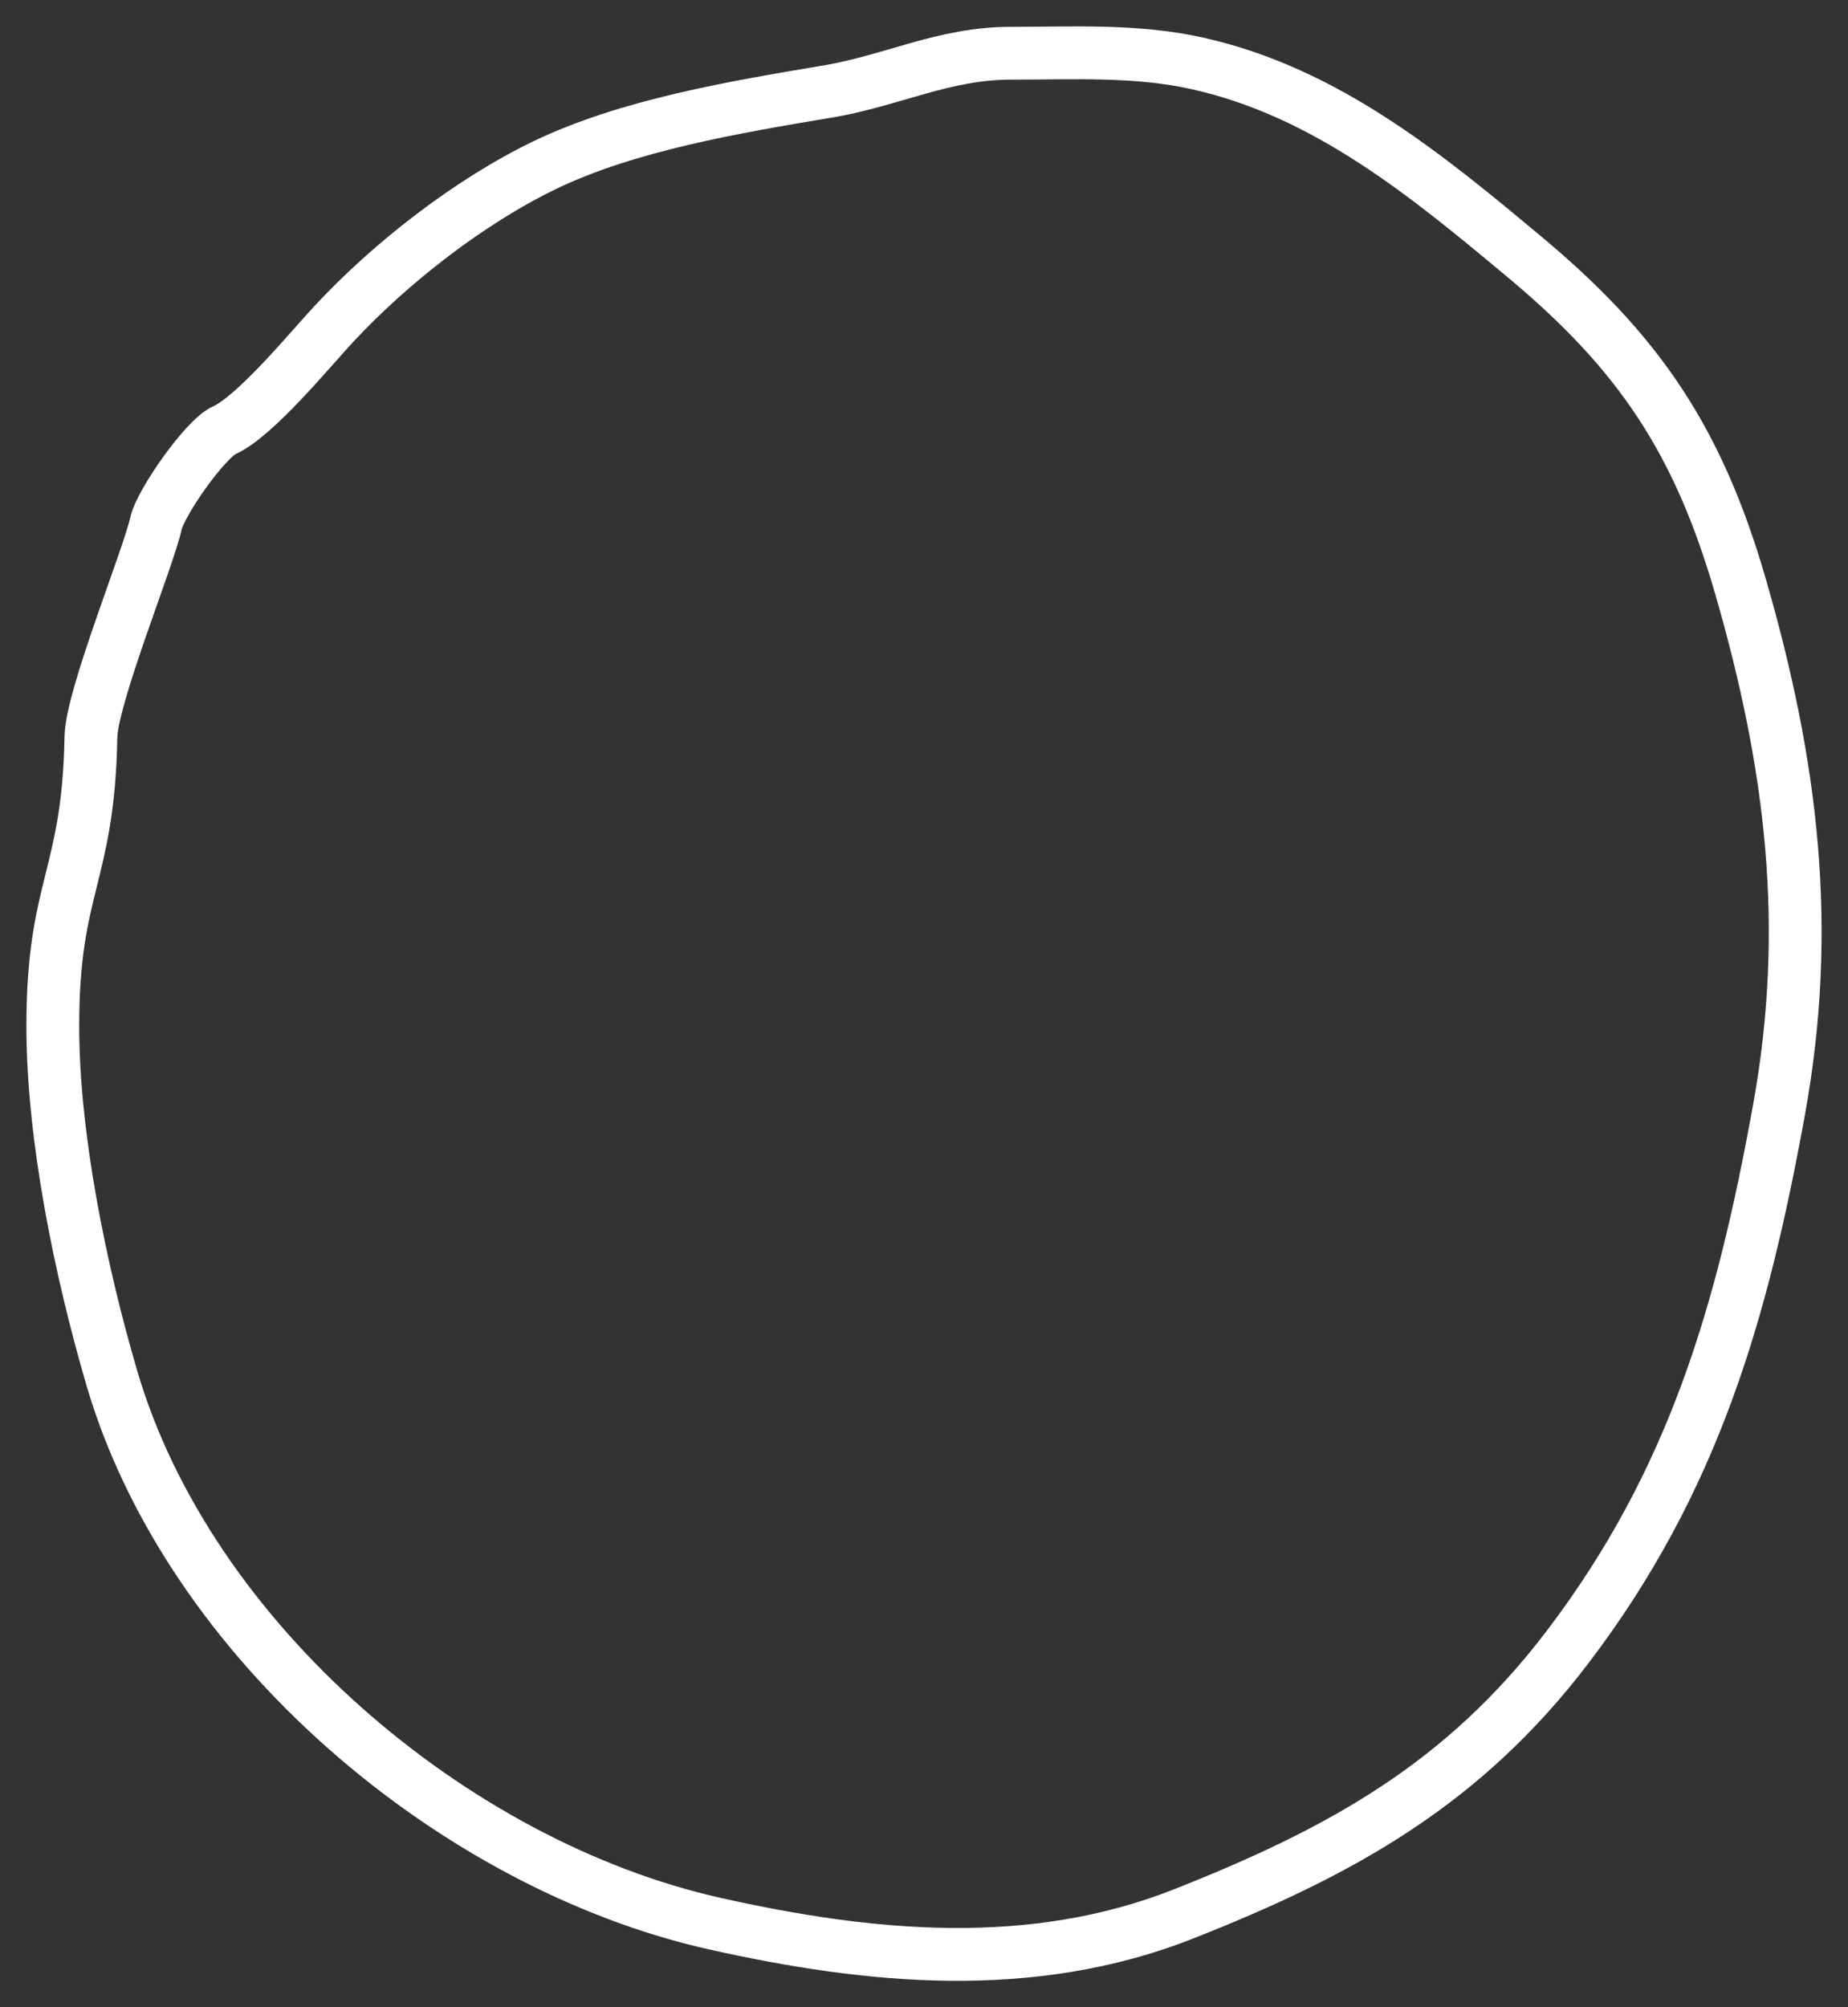<?xml version="1.0" encoding="UTF-8"?> <svg xmlns="http://www.w3.org/2000/svg" width="35" height="38" viewBox="0 0 35 38" fill="none"><rect x="0" y="0" width="35" height="38" fill="#333333" stroke="none"/> <path d="M1 19.424C1 16.77 1.671 16.608 1.722 13.967C1.722 13.22 2.806 10.581 2.955 9.906C3.04 9.52 3.885 8.308 4.247 8.146C4.836 7.881 5.87 6.62 6.321 6.135C7.397 4.977 8.892 3.814 10.313 3.128C11.887 2.369 13.91 2.029 15.63 1.74L15.681 1.732C16.891 1.528 17.878 1.008 19.138 1.008C20.324 1.008 21.52 0.94 22.686 1.202C25.121 1.747 27.029 3.324 28.882 4.871C31.053 6.682 32.169 8.352 32.966 11.109C33.936 14.463 34.322 17.54 33.694 21.006C32.998 24.846 32.078 28.041 29.691 31.179C27.714 33.778 25.404 35.054 22.413 36.235C19.539 37.369 16.487 37.079 13.538 36.418C8.588 35.309 3.572 31.059 2.116 26.082C1.522 24.054 1 21.518 1 19.424Z" stroke="white" stroke-linecap="round"></path> </svg> 